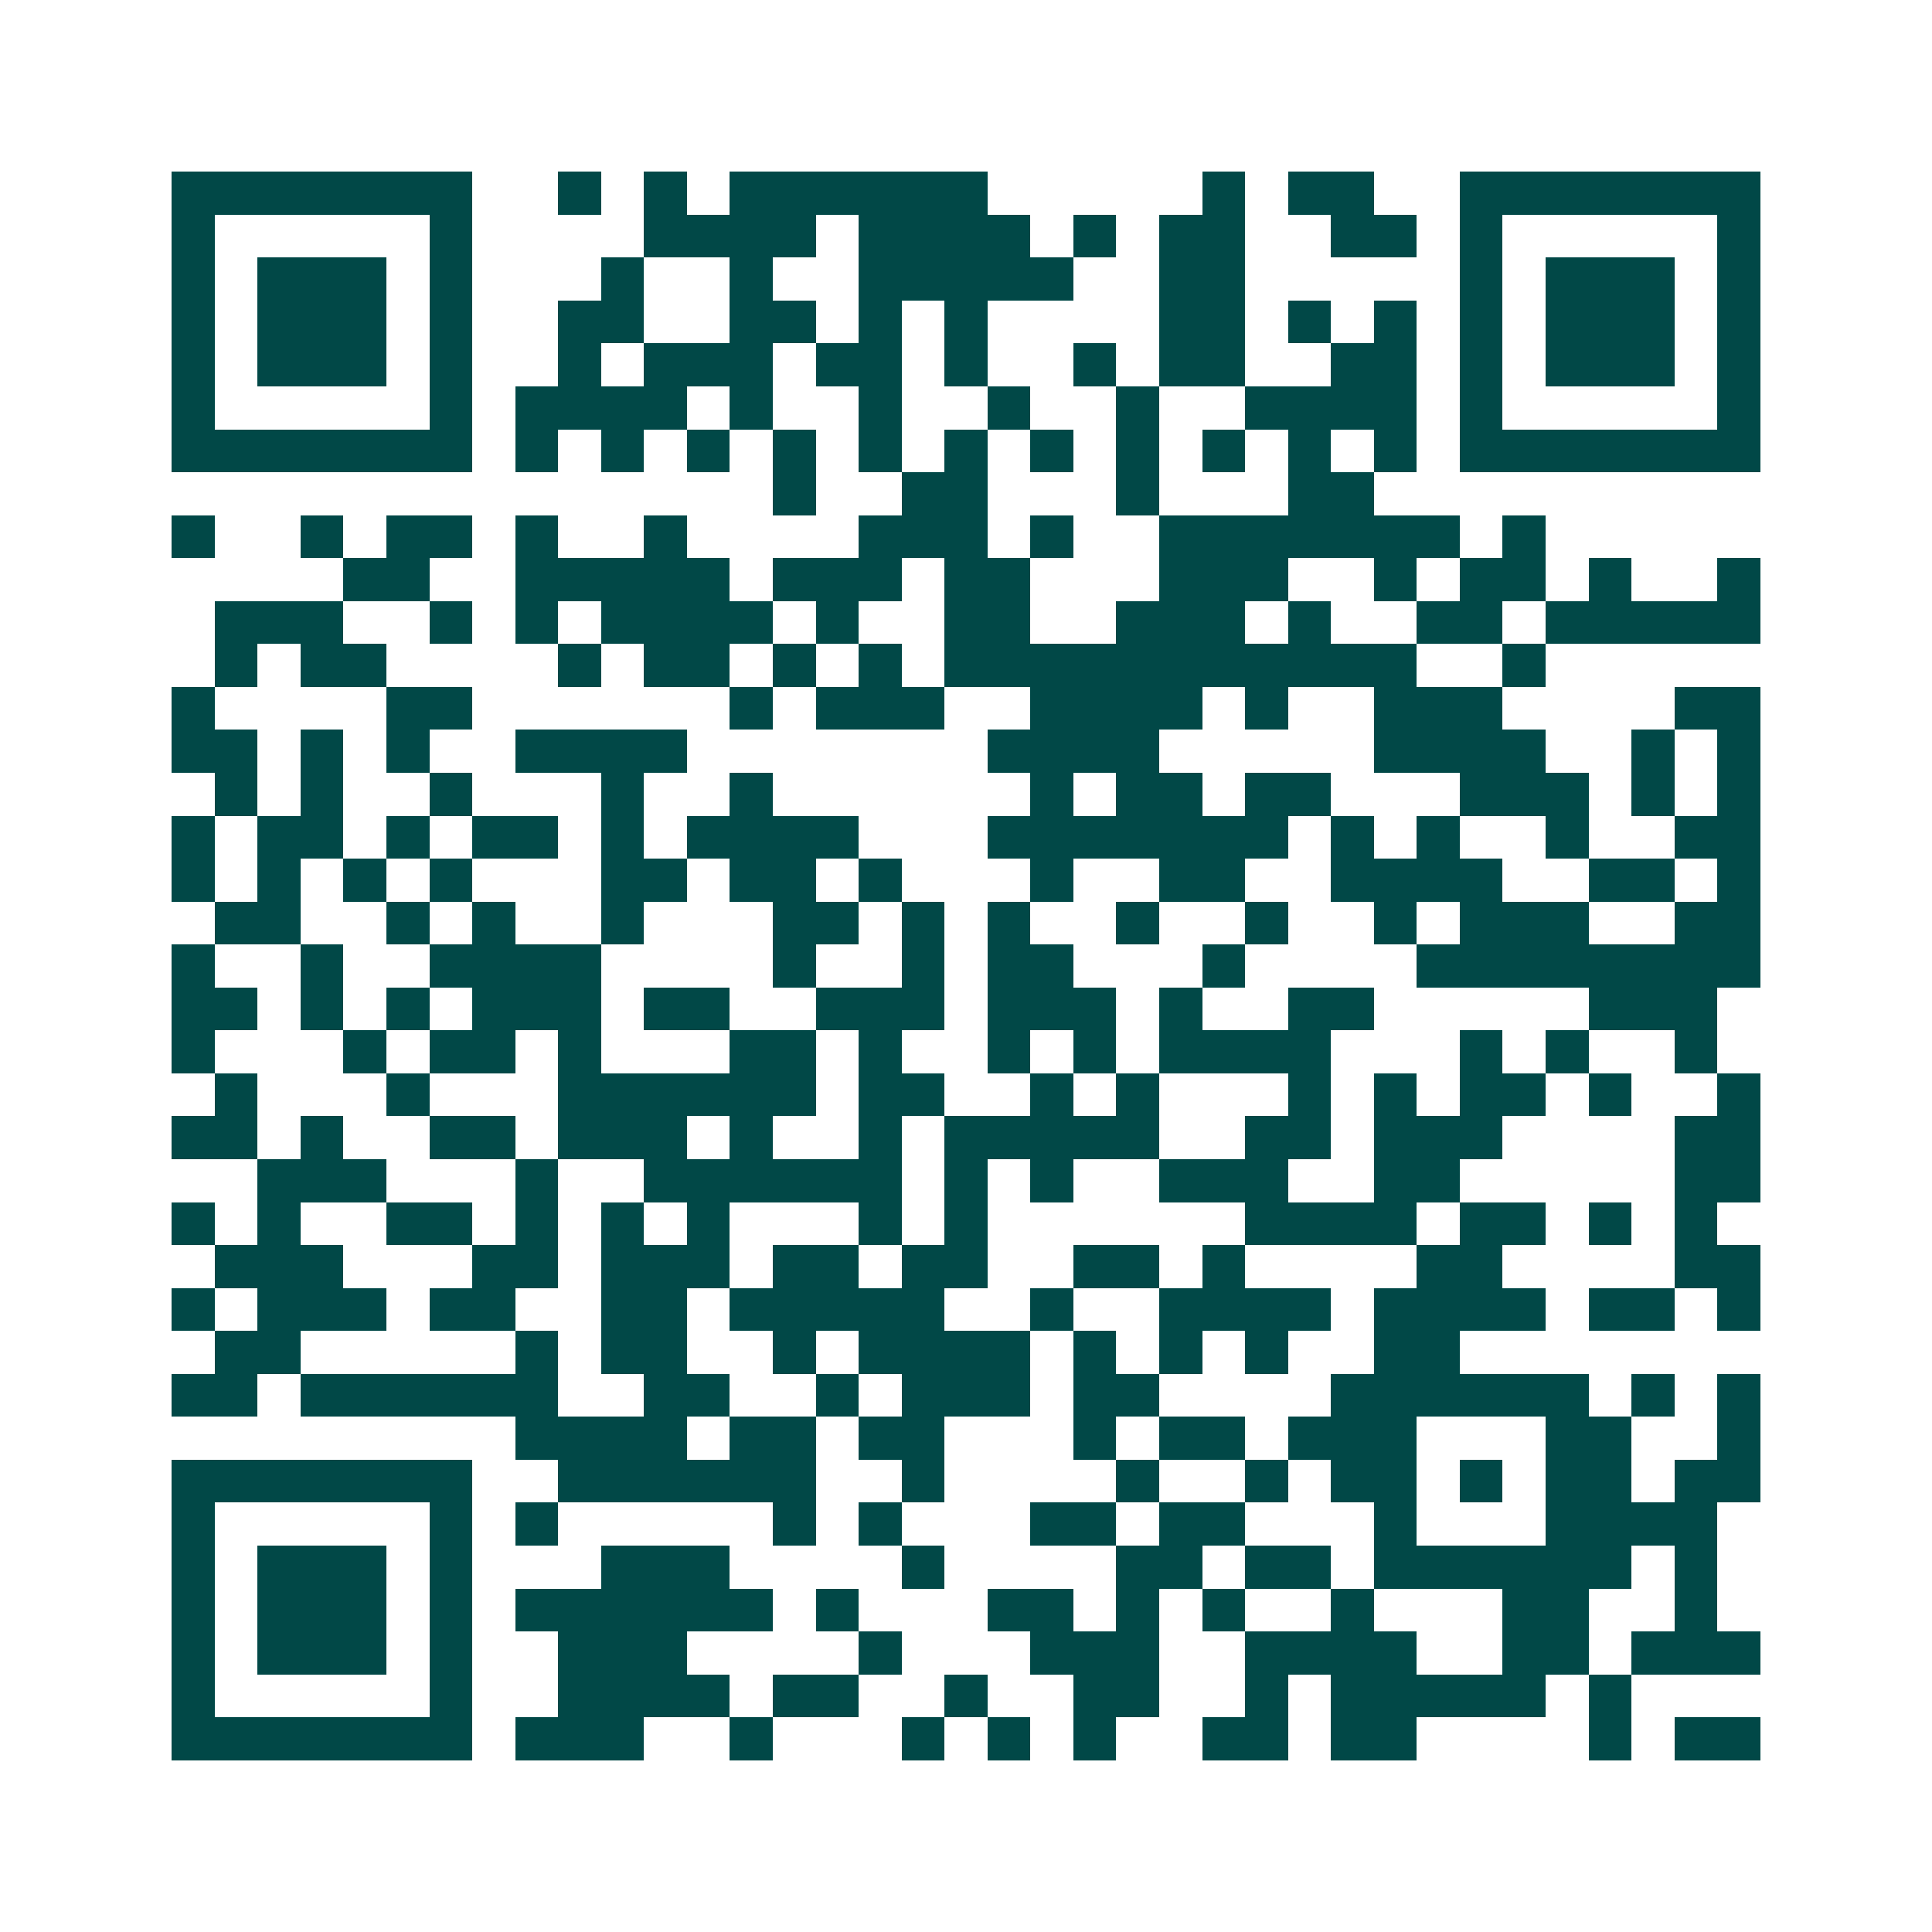 <svg xmlns="http://www.w3.org/2000/svg" width="200" height="200" viewBox="0 0 45 45" shape-rendering="crispEdges"><path fill="#ffffff" d="M0 0h45v45H0z"/><path stroke="#014847" d="M4 4.5h7m2 0h1m1 0h1m1 0h6m5 0h1m1 0h2m2 0h7M4 5.5h1m5 0h1m4 0h4m1 0h4m1 0h1m1 0h2m2 0h2m1 0h1m5 0h1M4 6.5h1m1 0h3m1 0h1m3 0h1m2 0h1m2 0h5m2 0h2m5 0h1m1 0h3m1 0h1M4 7.5h1m1 0h3m1 0h1m2 0h2m2 0h2m1 0h1m1 0h1m4 0h2m1 0h1m1 0h1m1 0h1m1 0h3m1 0h1M4 8.5h1m1 0h3m1 0h1m2 0h1m1 0h3m1 0h2m1 0h1m2 0h1m1 0h2m2 0h2m1 0h1m1 0h3m1 0h1M4 9.5h1m5 0h1m1 0h4m1 0h1m2 0h1m2 0h1m2 0h1m2 0h4m1 0h1m5 0h1M4 10.5h7m1 0h1m1 0h1m1 0h1m1 0h1m1 0h1m1 0h1m1 0h1m1 0h1m1 0h1m1 0h1m1 0h1m1 0h7M18 11.5h1m2 0h2m3 0h1m3 0h2M4 12.5h1m2 0h1m1 0h2m1 0h1m2 0h1m4 0h3m1 0h1m2 0h7m1 0h1M8 13.5h2m2 0h5m1 0h3m1 0h2m3 0h3m2 0h1m1 0h2m1 0h1m2 0h1M5 14.5h3m2 0h1m1 0h1m1 0h4m1 0h1m2 0h2m2 0h3m1 0h1m2 0h2m1 0h5M5 15.5h1m1 0h2m4 0h1m1 0h2m1 0h1m1 0h1m1 0h11m2 0h1M4 16.5h1m4 0h2m6 0h1m1 0h3m2 0h4m1 0h1m2 0h3m4 0h2M4 17.5h2m1 0h1m1 0h1m2 0h4m7 0h4m5 0h4m2 0h1m1 0h1M5 18.5h1m1 0h1m2 0h1m3 0h1m2 0h1m6 0h1m1 0h2m1 0h2m3 0h3m1 0h1m1 0h1M4 19.5h1m1 0h2m1 0h1m1 0h2m1 0h1m1 0h4m3 0h7m1 0h1m1 0h1m2 0h1m2 0h2M4 20.5h1m1 0h1m1 0h1m1 0h1m3 0h2m1 0h2m1 0h1m3 0h1m2 0h2m2 0h4m2 0h2m1 0h1M5 21.5h2m2 0h1m1 0h1m2 0h1m3 0h2m1 0h1m1 0h1m2 0h1m2 0h1m2 0h1m1 0h3m2 0h2M4 22.5h1m2 0h1m2 0h4m4 0h1m2 0h1m1 0h2m3 0h1m4 0h8M4 23.5h2m1 0h1m1 0h1m1 0h3m1 0h2m2 0h3m1 0h3m1 0h1m2 0h2m5 0h3M4 24.5h1m3 0h1m1 0h2m1 0h1m3 0h2m1 0h1m2 0h1m1 0h1m1 0h4m3 0h1m1 0h1m2 0h1M5 25.5h1m3 0h1m3 0h6m1 0h2m2 0h1m1 0h1m3 0h1m1 0h1m1 0h2m1 0h1m2 0h1M4 26.5h2m1 0h1m2 0h2m1 0h3m1 0h1m2 0h1m1 0h5m2 0h2m1 0h3m4 0h2M6 27.5h3m3 0h1m2 0h6m1 0h1m1 0h1m2 0h3m2 0h2m5 0h2M4 28.5h1m1 0h1m2 0h2m1 0h1m1 0h1m1 0h1m3 0h1m1 0h1m6 0h4m1 0h2m1 0h1m1 0h1M5 29.5h3m3 0h2m1 0h3m1 0h2m1 0h2m2 0h2m1 0h1m4 0h2m4 0h2M4 30.5h1m1 0h3m1 0h2m2 0h2m1 0h5m2 0h1m2 0h4m1 0h4m1 0h2m1 0h1M5 31.5h2m5 0h1m1 0h2m2 0h1m1 0h4m1 0h1m1 0h1m1 0h1m2 0h2M4 32.5h2m1 0h6m2 0h2m2 0h1m1 0h3m1 0h2m4 0h6m1 0h1m1 0h1M12 33.5h4m1 0h2m1 0h2m3 0h1m1 0h2m1 0h3m3 0h2m2 0h1M4 34.5h7m2 0h6m2 0h1m4 0h1m2 0h1m1 0h2m1 0h1m1 0h2m1 0h2M4 35.5h1m5 0h1m1 0h1m5 0h1m1 0h1m3 0h2m1 0h2m3 0h1m3 0h4M4 36.5h1m1 0h3m1 0h1m3 0h3m4 0h1m4 0h2m1 0h2m1 0h6m1 0h1M4 37.5h1m1 0h3m1 0h1m1 0h6m1 0h1m3 0h2m1 0h1m1 0h1m2 0h1m3 0h2m2 0h1M4 38.5h1m1 0h3m1 0h1m2 0h3m4 0h1m3 0h3m2 0h4m2 0h2m1 0h3M4 39.5h1m5 0h1m2 0h4m1 0h2m2 0h1m2 0h2m2 0h1m1 0h5m1 0h1M4 40.5h7m1 0h3m2 0h1m3 0h1m1 0h1m1 0h1m2 0h2m1 0h2m4 0h1m1 0h2"/></svg>
